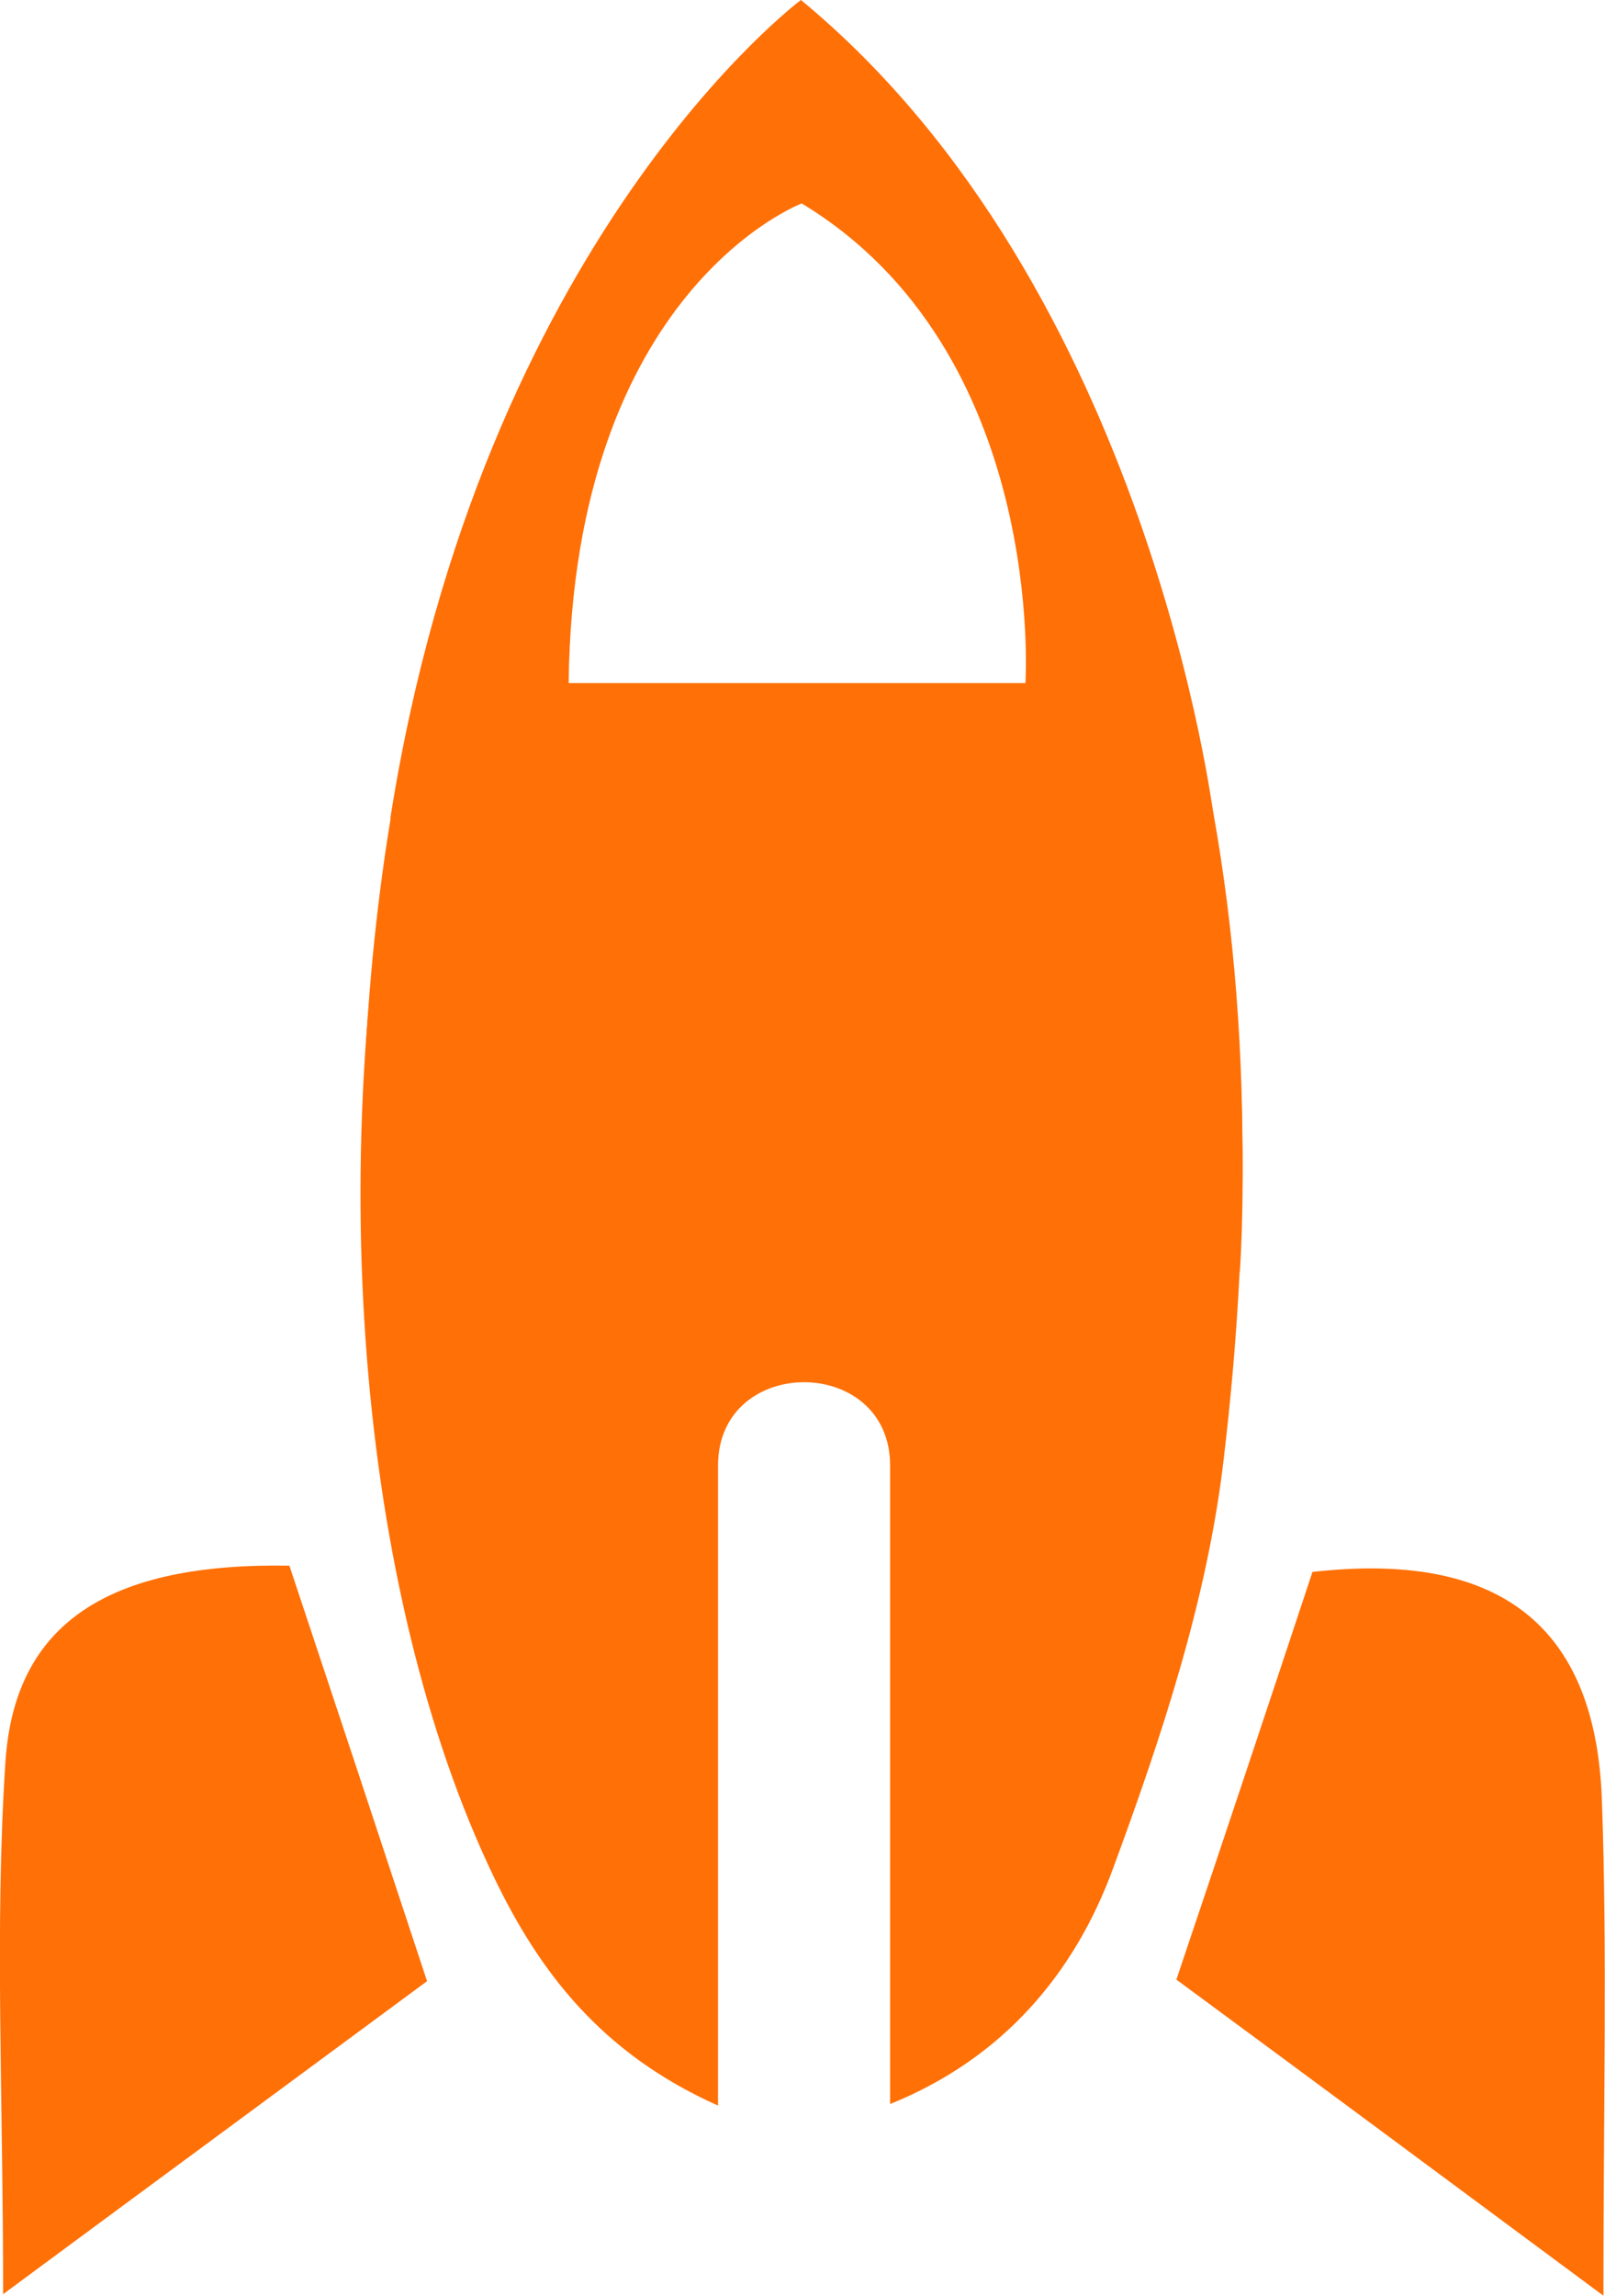 <?xml version="1.0" encoding="utf-8"?>
<!-- Generator: Adobe Illustrator 18.1.1, SVG Export Plug-In . SVG Version: 6.00 Build 0)  -->
<!DOCTYPE svg PUBLIC "-//W3C//DTD SVG 1.1//EN" "http://www.w3.org/Graphics/SVG/1.1/DTD/svg11.dtd">
<svg version="1.1" id="Layer_1" xmlns="http://www.w3.org/2000/svg" xmlns:xlink="http://www.w3.org/1999/xlink" x="0px" y="0px"
	 viewBox="399.9 4.5 205.2 293.4" enable-background="new 399.9 4.5 205.2 293.4" xml:space="preserve">
<path fill="#FF7007" d="M604.9,297.9c-20.9-15.5-37.9-28.1-54.6-40.4c6.2-18.4,11.8-35.2,17.4-52.1c23.7-2.7,36.2,6.7,37,29.1
	C605.4,253.8,604.9,273.2,604.9,297.9z"/>
<path fill="#FF7007" d="M436.9,204.6c5.5,16.5,11.1,33.4,17.6,53.1c-16.1,11.9-33.5,24.7-54.2,40c0-25.6-1.1-46.9,0.3-68.1
	C401.8,211.8,414,204.2,436.9,204.6z"/>
<path fill="#FF7007" d="M526.3,101.9c-9,1.5-18,3.2-27.1,4.4c-15.4,2-33.8,2.9-47.2-6.1c-11.2,51.6-6.3,108,11,144.1
	c5.8,12.1,13.7,22.6,28.7,29.3v-81.8c0-14.2,22-14.2,22,0v81.6c14.4-5.8,23.6-16.7,28.5-30.1c6.2-16.8,12-34.3,14.1-51.9
	c3.9-32.5,3.5-64.3-3.7-94.7C544,98.9,535.1,100.4,526.3,101.9z"/>
<path fill="#FF7007" d="M470.2,102.5c-6.3-0.6-12.5-1.7-18.5-3.4c-4.4,21.2-6.6,46.4-5,76.1l64.7-55.1l-27.5-16.6
	C479.3,103.3,474.7,103,470.2,102.5z"/>
<path fill="#FF7007" d="M539.9,99.1l4.8,14.5l13.7,53.6c0,0,2.5-31.6-5.4-69.3C548.6,98.5,544.2,98.8,539.9,99.1z"/>
<path fill="#FF7007" d="M502.3,4.5c44.6,36.8,52.8,104.6,52.8,104.6H449.8C461.5,34.9,502.3,4.5,502.3,4.5z M472.6,91.8H531
	c0,0,2.8-42.3-28.6-61.3C502.4,30.5,473.2,41.5,472.6,91.8z"/>
</svg>
